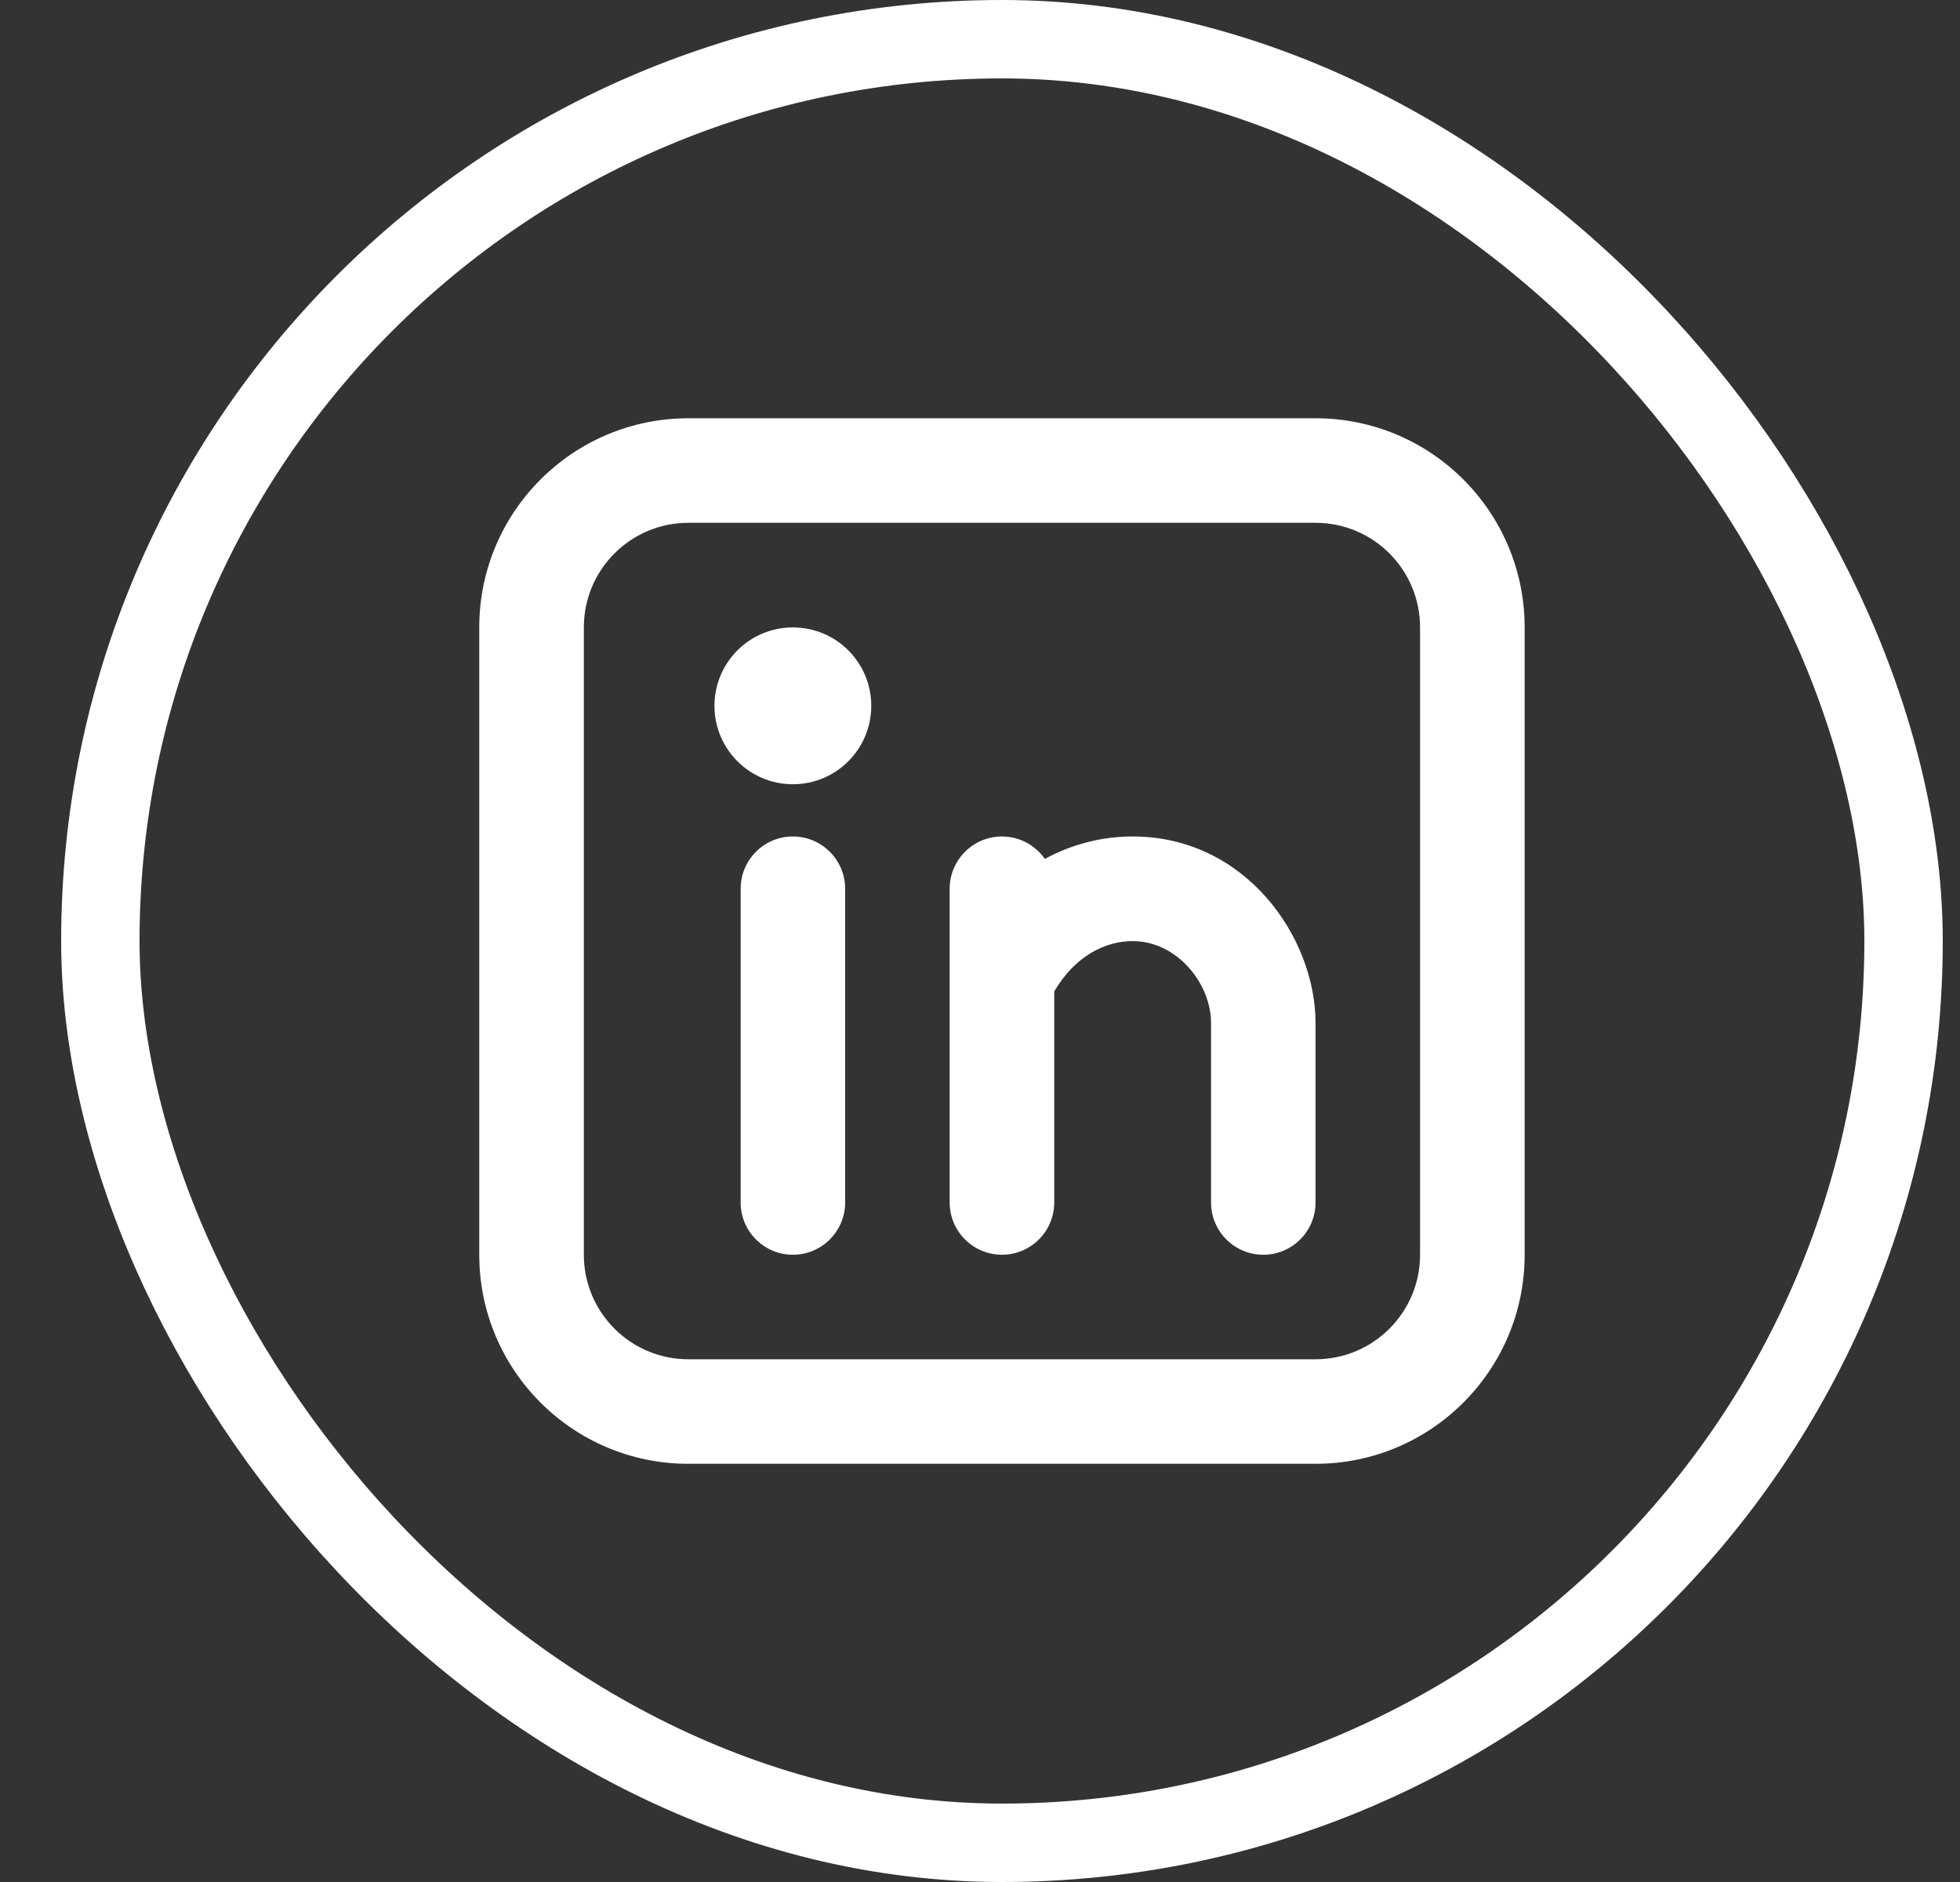 <svg width="25" height="24" viewBox="0 0 25 24" fill="none" xmlns="http://www.w3.org/2000/svg">
<rect x="0" y="0" width="25" height="24" fill="#333333" stroke="none"/>
<rect x="1.28" y="0.5" width="23" height="23" rx="11.5" stroke="white"/>
<path fill-rule="evenodd" clip-rule="evenodd" d="M8.78 5.334C7.307 5.334 6.113 6.528 6.113 8.001V16.001C6.113 17.473 7.307 18.667 8.78 18.667H16.78C18.253 18.667 19.447 17.473 19.447 16.001V8.001C19.447 6.528 18.253 5.334 16.78 5.334H8.78ZM7.447 8.001C7.447 7.264 8.044 6.667 8.78 6.667H16.78C17.516 6.667 18.113 7.264 18.113 8.001V16.001C18.113 16.737 17.516 17.334 16.78 17.334H8.78C8.044 17.334 7.447 16.737 7.447 16.001V8.001ZM10.78 11.334C10.78 10.966 10.482 10.667 10.113 10.667C9.745 10.667 9.447 10.966 9.447 11.334V15.334C9.447 15.702 9.745 16.001 10.113 16.001C10.482 16.001 10.78 15.702 10.78 15.334V11.334ZM11.113 9.001C11.113 9.553 10.666 10.001 10.113 10.001C9.561 10.001 9.113 9.553 9.113 9.001C9.113 8.448 9.561 8.001 10.113 8.001C10.666 8.001 11.113 8.448 11.113 9.001ZM12.78 10.667C13.006 10.667 13.206 10.78 13.327 10.953C13.669 10.768 14.049 10.667 14.447 10.667C15.886 10.667 16.78 11.951 16.78 13.048V13.053V13.058V13.063V13.069V13.073V13.079V13.084V13.089V13.094V13.099V13.104V13.11V13.115V13.12V13.125V13.13V13.136V13.141V13.146V13.151V13.156V13.162V13.167V13.172V13.178V13.183V13.188V13.194V13.199V13.204V13.21V13.215V13.221V13.226V13.232V13.237V13.242V13.248V13.253V13.259V13.264V13.27V13.275V13.281V13.286V13.292V13.297V13.303V13.308V13.314V13.319V13.325V13.331V13.336V13.342V13.347V13.353V13.359V13.364V13.37V13.376V13.381V13.387V13.393V13.398V13.404V13.41V13.415V13.421V13.427V13.432V13.438V13.444V13.45V13.456V13.461V13.467V13.473V13.479V13.484V13.49V13.496V13.502V13.508V13.513V13.519V13.525V13.531V13.537V13.542V13.548V13.554V13.56V13.566V13.572V13.578V13.583V13.589V13.595V13.601V13.607V13.613V13.619V13.625V13.63V13.636V13.642V13.648V13.654V13.66V13.666V13.672V13.678V13.684V13.69V13.696V13.701V13.707V13.713V13.719V13.725V13.731V13.737V13.743V13.749V13.755V13.761V13.767V13.773V13.779V13.785V13.791V13.797V13.803V13.809V13.815V13.821V13.827V13.833V13.839V13.845V13.851V13.857V13.863V13.869V13.874V13.88V13.886V13.893V13.898V13.905V13.911V13.916V13.922V13.928V13.934V13.94V13.946V13.952V13.958V13.964V13.97V13.976V13.982V13.988V13.994V14V14.006V14.012V14.018V14.024V14.03V14.036V14.042V14.048V14.053V14.059V14.065V14.071V14.077V14.083V14.089V14.095V14.101V14.107V14.113V14.119V14.125V14.13V14.136V14.142V14.148V14.154V14.16V14.166V14.172V14.178V14.183V14.189V14.195V14.201V14.207V14.213V14.219V14.224V14.23V14.236V14.242V14.248V14.253V14.259V14.265V14.271V14.277V14.282V14.288V14.294V14.3V14.305V14.311V14.317V14.322V14.328V14.334V14.34V14.345V14.351V14.357V14.362V14.368V14.374V14.379V14.385V14.391V14.396V14.402V14.408V14.413V14.419V14.424V14.43V14.435V14.441V14.447V14.452V14.458V14.463V14.469V14.474V14.48V14.485V14.491V14.496V14.502V14.507V14.513V14.518V14.523V14.529V14.534V14.54V14.545V14.55V14.556V14.561V14.566V14.572V14.577V14.582V14.588V14.593V14.598V14.604V14.609V14.614V14.619V14.624V14.63V14.635V14.64V14.645V14.65V14.656V14.661V14.666V14.671V14.676V14.681V14.686V14.691V14.696V14.701V14.706V14.711V14.716V14.721V14.726V14.731V14.736V14.741V14.746V14.751V14.756V14.761V14.766V14.77V14.775V14.78V14.785V14.79V14.794V14.799V14.804V14.809V14.813V14.818V14.823V14.828V14.832V14.837V14.841V14.846V14.851V14.855V14.86V14.864V14.869V14.873V14.878V14.882V14.887V14.891V14.896V14.9V14.905V14.909V14.913V14.918V14.922V14.926V14.93V14.935V14.939V14.943V14.947V14.952V14.956V14.96V14.964V14.968V14.972V14.976V14.981V14.985V14.989V14.993V14.997V15.001V15.005V15.009V15.012V15.017V15.02V15.024V15.028V15.032V15.036V15.04V15.043V15.047V15.051V15.055V15.058V15.062V15.066V15.069V15.073V15.076V15.08V15.083V15.087V15.091V15.094V15.097V15.101V15.104V15.108V15.111V15.114V15.118V15.121V15.124V15.128V15.131V15.134V15.137V15.14V15.144V15.147V15.15V15.153V15.156V15.159V15.162V15.165V15.168V15.171V15.174V15.177V15.18V15.183V15.185V15.188V15.191V15.194V15.197V15.199V15.202V15.205V15.207V15.21V15.213V15.215V15.217V15.22V15.223V15.225V15.227V15.23V15.232V15.235V15.237V15.239V15.242V15.244V15.246V15.248V15.251V15.253V15.255V15.257V15.259V15.261V15.263V15.265V15.267V15.269V15.271V15.273V15.275V15.277V15.278V15.28V15.282V15.284V15.285V15.287V15.289V15.29V15.292V15.293V15.295V15.296V15.298V15.299V15.301V15.302V15.304V15.305V15.306V15.307V15.309V15.31V15.311V15.312V15.313V15.315V15.316V15.317V15.318V15.319V15.32V15.321V15.322V15.322V15.323V15.324V15.325V15.325V15.326V15.327V15.328V15.329V15.33V15.331V15.332V15.333V15.334C16.78 15.702 16.482 16.001 16.113 16.001C15.745 16.001 15.447 15.702 15.447 15.334V15.333V15.332V15.332V15.331V15.33V15.329V15.328V15.326V15.325V15.325V15.324V15.323V15.322V15.322V15.321V15.32V15.319V15.318V15.317V15.316V15.315V15.313V15.312V15.311V15.31V15.309V15.307V15.306V15.305V15.304V15.302V15.301V15.299V15.298V15.296V15.295V15.293V15.292V15.29V15.289V15.287V15.285V15.284V15.282V15.28V15.278V15.277V15.275V15.273V15.271V15.269V15.267V15.265V15.263V15.261V15.259V15.257V15.255V15.253V15.251V15.248V15.246V15.244V15.242V15.239V15.237V15.235V15.232V15.23V15.227V15.225V15.223V15.22V15.217V15.215V15.213V15.21V15.207V15.205V15.202V15.199V15.197V15.194V15.191V15.188V15.185V15.183V15.18V15.177V15.174V15.171V15.168V15.165V15.162V15.159V15.156V15.153V15.15V15.147V15.144V15.14V15.137V15.134V15.131V15.128V15.124V15.121V15.118V15.114V15.111V15.108V15.104V15.101V15.097V15.094V15.091V15.087V15.083V15.08V15.076V15.073V15.069V15.066V15.062V15.058V15.055V15.051V15.047V15.043V15.04V15.036V15.032V15.028V15.024V15.02V15.017V15.012V15.009V15.005V15.001V14.997V14.993V14.989V14.985V14.981V14.976V14.972V14.968V14.964V14.96V14.956V14.952V14.947V14.943V14.939V14.935V14.93V14.926V14.922V14.918V14.913V14.909V14.905V14.9V14.896V14.891V14.887V14.882V14.878V14.873V14.869V14.864V14.86V14.855V14.851V14.846V14.841V14.837V14.832V14.828V14.823V14.818V14.813V14.809V14.804V14.799V14.794V14.79V14.785V14.78V14.775V14.77V14.766V14.761V14.756V14.751V14.746V14.741V14.736V14.731V14.726V14.721V14.716V14.711V14.706V14.701V14.696V14.691V14.686V14.681V14.676V14.671V14.666V14.661V14.656V14.65V14.645V14.64V14.635V14.63V14.624V14.619V14.614V14.609V14.604V14.598V14.593V14.588V14.582V14.577V14.572V14.566V14.561V14.556V14.55V14.545V14.54V14.534V14.529V14.523V14.518V14.513V14.507V14.502V14.496V14.491V14.485V14.48V14.474V14.469V14.463V14.458V14.452V14.447V14.441V14.435V14.43V14.424V14.419V14.413V14.408V14.402V14.396V14.391V14.385V14.379V14.374V14.368V14.362V14.357V14.351V14.345V14.34V14.334V14.328V14.322V14.317V14.311V14.305V14.3V14.294V14.288V14.282V14.277V14.271V14.265V14.259V14.253V14.248V14.242V14.236V14.23V14.224V14.219V14.213V14.207V14.201V14.195V14.189V14.183V14.178V14.172V14.166V14.16V14.154V14.148V14.142V14.136V14.13V14.125V14.119V14.113V14.107V14.101V14.095V14.089V14.083V14.077V14.071V14.065V14.059V14.053V14.048V14.042V14.036V14.03V14.024V14.018V14.012V14.006V14V13.994V13.988V13.982V13.976V13.97V13.964V13.958V13.952V13.946V13.94V13.934V13.928V13.922V13.916V13.911V13.905V13.898V13.893V13.886V13.88V13.874V13.869V13.863V13.857V13.851V13.845V13.839V13.833V13.827V13.821V13.815V13.809V13.803V13.797V13.791V13.785V13.779V13.773V13.767V13.761V13.755V13.749V13.743V13.737V13.731V13.725V13.719V13.713V13.707V13.701V13.696V13.69V13.684V13.678V13.672V13.666V13.66V13.654V13.648V13.642V13.636V13.63V13.625V13.619V13.613V13.607V13.601V13.595V13.589V13.583V13.578V13.572V13.566V13.56V13.554V13.548V13.542V13.537V13.531V13.525V13.519V13.513V13.508V13.502V13.496V13.49V13.484V13.479V13.473V13.467V13.461V13.456V13.45V13.444V13.438V13.432V13.427V13.421V13.415V13.41V13.404V13.398V13.393V13.387V13.381V13.376V13.37V13.364V13.359V13.353V13.347V13.342V13.336V13.331V13.325V13.319V13.314V13.308V13.303V13.297V13.292V13.286V13.281V13.275V13.27V13.264V13.259V13.253V13.248V13.242V13.237V13.232V13.226V13.221V13.215V13.21V13.204V13.199V13.194V13.188V13.183V13.178V13.172V13.167V13.162V13.156V13.151V13.146V13.141V13.136V13.13V13.125V13.12V13.115V13.11V13.104V13.099V13.094V13.089V13.084V13.079V13.073V13.069V13.063V13.058V13.053V13.048C15.447 12.536 15.007 12.001 14.447 12.001C14.097 12.001 13.712 12.191 13.447 12.643V12.645V12.651V12.658V12.665V12.672V12.679V12.686V12.693V12.7V12.707V12.714V12.721V12.728V12.735V12.742V12.749V12.756V12.763V12.77V12.777V12.784V12.791V12.798V12.805V12.812V12.819V12.826V12.834V12.841V12.848V12.855V12.862V12.87V12.877V12.884V12.891V12.898V12.905V12.913V12.92V12.927V12.934V12.942V12.949V12.956V12.963V12.971V12.978V12.985V12.993V13V13.007V13.015V13.022V13.029V13.037V13.044V13.051V13.059V13.066V13.073V13.081V13.088V13.096V13.103V13.11V13.118V13.125V13.133V13.14V13.148V13.155V13.162V13.17V13.177V13.185V13.192V13.2V13.207V13.214V13.222V13.229V13.237V13.244V13.252V13.259V13.267V13.274V13.282V13.289V13.296V13.304V13.312V13.319V13.326V13.334V13.341V13.349V13.357V13.364V13.371V13.379V13.386V13.394V13.402V13.409V13.416V13.424V13.431V13.439V13.447V13.454V13.461V13.469V13.477V13.484V13.492V13.499V13.507V13.514V13.522V13.529V13.537V13.544V13.552V13.559V13.567V13.574V13.582V13.589V13.597V13.604V13.611V13.619V13.627V13.634V13.641V13.649V13.656V13.664V13.671V13.679V13.686V13.694V13.701V13.709V13.716V13.723V13.731V13.738V13.746V13.753V13.761V13.768V13.775V13.783V13.79V13.797V13.805V13.812V13.82V13.827V13.835V13.842V13.849V13.857V13.864V13.871V13.879V13.886V13.893V13.9V13.908V13.915V13.922V13.93V13.937V13.944V13.951V13.959V13.966V13.973V13.98V13.988V13.995V14.002V14.009V14.017V14.024V14.031V14.038V14.045V14.053V14.06V14.067V14.074V14.081V14.088V14.095V14.102V14.109V14.117V14.123V14.131V14.138V14.145V14.152V14.159V14.166V14.173V14.18V14.187V14.194V14.201V14.208V14.214V14.221V14.228V14.235V14.242V14.249V14.256V14.263V14.27V14.276V14.283V14.29V14.297V14.304V14.31V14.317V14.324V14.331V14.337V14.344V14.351V14.357V14.364V14.371V14.377V14.384V14.39V14.397V14.404V14.41V14.417V14.423V14.43V14.436V14.443V14.449V14.456V14.462V14.469V14.475V14.482V14.488V14.494V14.501V14.507V14.513V14.52V14.526V14.532V14.539V14.545V14.551V14.557V14.563V14.57V14.576V14.582V14.588V14.594V14.6V14.606V14.613V14.618V14.624V14.63V14.636V14.643V14.648V14.654V14.66V14.666V14.672V14.678V14.684V14.69V14.695V14.701V14.707V14.713V14.719V14.724V14.73V14.736V14.741V14.747V14.752V14.758V14.764V14.769V14.775V14.78V14.786V14.791V14.797V14.802V14.807V14.813V14.818V14.823V14.829V14.834V14.839V14.845V14.85V14.855V14.86V14.866V14.871V14.876V14.881V14.886V14.891V14.896V14.901V14.906V14.911V14.916V14.921V14.926V14.931V14.935V14.94V14.945V14.95V14.955V14.959V14.964V14.969V14.973V14.978V14.983V14.987V14.992V14.996V15.001V15.005V15.01V15.014V15.019V15.023V15.027V15.032V15.036V15.04V15.044V15.049V15.053V15.057V15.061V15.065V15.069V15.073V15.078V15.082V15.085V15.089V15.093V15.097V15.101V15.105V15.109V15.113V15.116V15.12V15.124V15.127V15.131V15.135V15.138V15.142V15.145V15.149V15.152V15.156V15.159V15.163V15.166V15.169V15.172V15.176V15.179V15.182V15.185V15.189V15.192V15.195V15.198V15.201V15.204V15.207V15.21V15.213V15.216V15.218V15.221V15.224V15.227V15.229V15.232V15.235V15.237V15.24V15.242V15.245V15.247V15.25V15.252V15.255V15.257V15.259V15.262V15.264V15.266V15.268V15.27V15.273V15.275V15.277V15.279V15.281V15.283V15.284V15.286V15.288V15.29V15.292V15.293V15.295V15.297V15.299V15.3V15.302V15.303V15.305V15.306V15.308V15.309V15.31V15.312V15.313V15.314V15.315V15.316V15.318V15.319V15.32V15.321V15.322V15.323V15.324V15.325V15.325V15.326V15.327V15.328V15.328V15.33V15.331V15.332V15.332V15.333V15.334C13.447 15.702 13.148 16.001 12.78 16.001C12.412 16.001 12.113 15.702 12.113 15.334V15.333V15.332V15.332V15.331V15.33V15.328V15.328V15.327V15.326V15.325V15.325V15.324V15.323V15.322V15.321V15.32V15.319V15.318V15.316V15.315V15.314V15.313V15.312V15.31V15.309V15.308V15.306V15.305V15.303V15.302V15.3V15.299V15.297V15.295V15.293V15.292V15.29V15.288V15.286V15.284V15.283V15.281V15.279V15.277V15.275V15.273V15.27V15.268V15.266V15.264V15.262V15.259V15.257V15.255V15.252V15.25V15.247V15.245V15.242V15.24V15.237V15.235V15.232V15.229V15.227V15.224V15.221V15.218V15.216V15.213V15.21V15.207V15.204V15.201V15.198V15.195V15.192V15.189V15.185V15.182V15.179V15.176V15.172V15.169V15.166V15.163V15.159V15.156V15.152V15.149V15.145V15.142V15.138V15.135V15.131V15.127V15.124V15.12V15.116V15.113V15.109V15.105V15.101V15.097V15.093V15.089V15.085V15.082V15.078V15.073V15.069V15.065V15.061V15.057V15.053V15.049V15.044V15.04V15.036V15.032V15.027V15.023V15.019V15.014V15.01V15.005V15.001V14.996V14.992V14.987V14.983V14.978V14.973V14.969V14.964V14.959V14.955V14.95V14.945V14.94V14.935V14.931V14.926V14.921V14.916V14.911V14.906V14.901V14.896V14.891V14.886V14.881V14.876V14.871V14.866V14.86V14.855V14.85V14.845V14.839V14.834V14.829V14.823V14.818V14.813V14.807V14.802V14.797V14.791V14.786V14.78V14.775V14.769V14.764V14.758V14.752V14.747V14.741V14.736V14.73V14.724V14.719V14.713V14.707V14.701V14.695V14.69V14.684V14.678V14.672V14.666V14.66V14.654V14.648V14.643V14.636V14.63V14.624V14.618V14.613V14.606V14.6V14.594V14.588V14.582V14.576V14.57V14.563V14.557V14.551V14.545V14.539V14.532V14.526V14.52V14.513V14.507V14.501V14.494V14.488V14.482V14.475V14.469V14.462V14.456V14.449V14.443V14.436V14.43V14.423V14.417V14.41V14.404V14.397V14.39V14.384V14.377V14.371V14.364V14.357V14.351V14.344V14.337V14.331V14.324V14.317V14.31V14.304V14.297V14.29V14.283V14.276V14.27V14.263V14.256V14.249V14.242V14.235V14.228V14.221V14.214V14.208V14.201V14.194V14.187V14.18V14.173V14.166V14.159V14.152V14.145V14.138V14.131V14.123V14.117V14.109V14.102V14.095V14.088V14.081V14.074V14.067V14.06V14.053V14.045V14.038V14.031V14.024V14.017V14.009V14.002V13.995V13.988V13.98V13.973V13.966V13.959V13.951V13.944V13.937V13.93V13.922V13.915V13.908V13.9V13.893V13.886V13.879V13.871V13.864V13.857V13.849V13.842V13.835V13.827V13.82V13.812V13.805V13.797V13.79V13.783V13.775V13.768V13.761V13.753V13.746V13.738V13.731V13.723V13.716V13.709V13.701V13.694V13.686V13.679V13.671V13.664V13.656V13.649V13.641V13.634V13.627V13.619V13.611V13.604V13.597V13.589V13.582V13.574V13.567V13.559V13.552V13.544V13.537V13.529V13.522V13.514V13.507V13.499V13.492V13.484V13.477V13.469V13.461V13.454V13.447V13.439V13.431V13.424V13.416V13.409V13.402V13.394V13.386V13.379V13.371V13.364V13.357V13.349V13.341V13.334V13.326V13.319V13.312V13.304V13.296V13.289V13.282V13.274V13.267V13.259V13.252V13.244V13.237V13.229V13.222V13.214V13.207V13.2V13.192V13.185V13.177V13.17V13.162V13.155V13.148V13.14V13.133V13.125V13.118V13.11V13.103V13.096V13.088V13.081V13.073V13.066V13.059V13.051V13.044V13.037V13.029V13.022V13.015V13.007V13V12.993V12.985V12.978V12.971V12.963V12.956V12.949V12.942V12.934V12.927V12.92V12.913V12.905V12.898V12.891V12.884V12.877V12.87V12.862V12.855V12.848V12.841V12.834V12.826V12.819V12.812V12.805V12.798V12.791V12.784V12.777V12.77V12.763V12.756V12.749V12.742V12.735V12.728V12.721V12.714V12.707V12.7V12.693V12.686V12.679V12.672V12.665V12.658V12.651V12.645V12.638V12.631V12.624V12.617V12.61V12.604V12.597V12.59V12.583V12.576V12.57V12.563V12.556V12.55V12.543V12.536V12.53V12.523V12.516V12.51V12.503V12.496V12.49V12.483V12.477V12.474V12.472V12.469V12.466V12.464V12.461V12.458V12.456V12.453V12.45V12.448V12.445V12.442V12.44V12.437V12.434V12.432V12.429V12.426V12.424V12.421V12.418V12.415V12.412V12.41V12.407V12.404V12.402V12.399V12.396V12.393V12.39V12.388V12.385V12.382V12.379V12.377V12.374V12.371V12.368V12.365V12.363V12.36V12.357V12.354V12.351V12.348V12.345V12.343V12.34V12.337V12.334V12.331V12.328V12.325V12.323V12.32V12.317V12.314V12.311V12.308V12.305V12.303V12.3V12.297V12.294V12.291V12.288V12.285V12.282V12.279V12.276V12.274V12.271V12.268V12.265V12.262V12.259V12.256V12.253V12.25V12.247V12.244V12.241V12.238V12.235V12.232V12.229V12.226V12.223V12.22V12.217V12.214V12.212V12.209V12.206V12.203V12.2V12.197V12.194V12.191V12.188V12.185V12.182V12.179V12.176V12.173V12.17V12.167V12.164V12.161V12.158V12.155V12.152V12.149V12.146V12.143V12.14V12.137V12.134V12.131V12.128V12.125V12.122V12.119V12.116V12.113V12.11V12.107V12.104V12.101V12.098V12.095V12.092V12.089V12.086V12.083V12.08V12.077V12.074V12.071V12.068V12.065V12.062V12.059V12.056V12.053V12.05V12.047V12.044V12.041V12.038V12.035V12.032V12.029V12.026V12.023V12.02V12.017V12.014V12.011V12.008V12.005V12.002V11.999V11.996V11.993V11.99V11.987V11.984V11.981V11.978V11.975V11.972V11.969V11.966V11.963V11.96V11.957V11.954V11.951V11.949V11.946V11.943V11.94V11.937V11.934V11.931V11.928V11.925V11.922V11.919V11.916V11.913V11.91V11.907V11.905V11.902V11.899V11.896V11.893V11.89V11.887V11.884V11.881V11.878V11.875V11.873V11.87V11.867V11.864V11.861V11.858V11.855V11.852V11.85V11.847V11.844V11.841V11.838V11.835V11.832V11.829V11.827V11.824V11.821V11.818V11.815V11.812V11.81V11.807V11.804V11.801V11.799V11.796V11.793V11.79V11.787V11.785V11.782V11.779V11.776V11.774V11.771V11.768V11.765V11.762V11.76V11.757V11.754V11.752V11.749V11.746V11.743V11.741V11.738V11.735V11.733V11.73V11.727V11.725V11.722V11.719V11.717V11.714V11.711V11.709V11.706V11.704V11.701V11.698V11.696V11.693V11.69V11.688V11.685V11.683V11.68V11.678V11.675V11.672V11.67V11.667V11.665V11.662V11.66V11.657V11.655V11.652V11.65V11.647V11.645V11.642V11.64V11.637V11.635V11.632V11.63V11.627V11.625V11.623V11.62V11.618V11.615V11.613V11.611V11.608V11.606V11.604V11.601V11.599V11.596V11.594V11.592V11.589V11.587V11.585V11.582V11.58V11.578V11.576V11.573V11.571V11.569V11.567V11.564V11.562V11.56V11.558V11.556V11.553V11.551V11.549V11.547V11.545V11.543V11.54V11.538V11.536V11.534V11.532V11.53V11.528V11.525V11.524V11.521V11.519V11.517V11.515V11.513V11.511V11.509V11.507V11.505V11.503V11.501V11.499V11.497V11.495V11.493V11.492V11.489V11.488V11.486V11.484V11.482V11.48V11.478V11.476V11.475V11.473V11.471V11.469V11.467V11.466V11.464V11.462V11.46V11.458V11.457V11.455V11.453V11.451V11.45V11.448V11.447V11.445V11.443V11.441V11.44V11.438V11.437V11.435V11.433V11.432V11.43V11.429V11.427V11.426V11.424V11.423V11.421V11.42V11.418V11.417V11.415V11.414V11.412V11.411V11.409V11.408V11.407V11.405V11.404V11.402V11.401V11.4V11.399V11.397V11.396V11.395V11.393V11.392V11.391V11.39V11.389V11.387V11.386V11.385V11.384V11.383V11.381V11.38V11.379V11.378V11.377V11.376V11.375V11.374V11.373V11.372V11.371V11.37V11.369V11.368V11.367V11.366V11.365V11.364V11.363V11.362V11.361V11.36V11.36V11.359V11.358V11.357V11.356V11.355V11.354V11.354V11.353V11.352V11.352V11.351V11.35V11.35V11.349V11.348V11.346V11.345V11.344V11.343V11.342V11.341V11.34V11.339V11.338V11.338V11.337V11.336V11.335V11.335C12.113 10.966 12.412 10.667 12.78 10.667Z" fill="white"/>
</svg>
